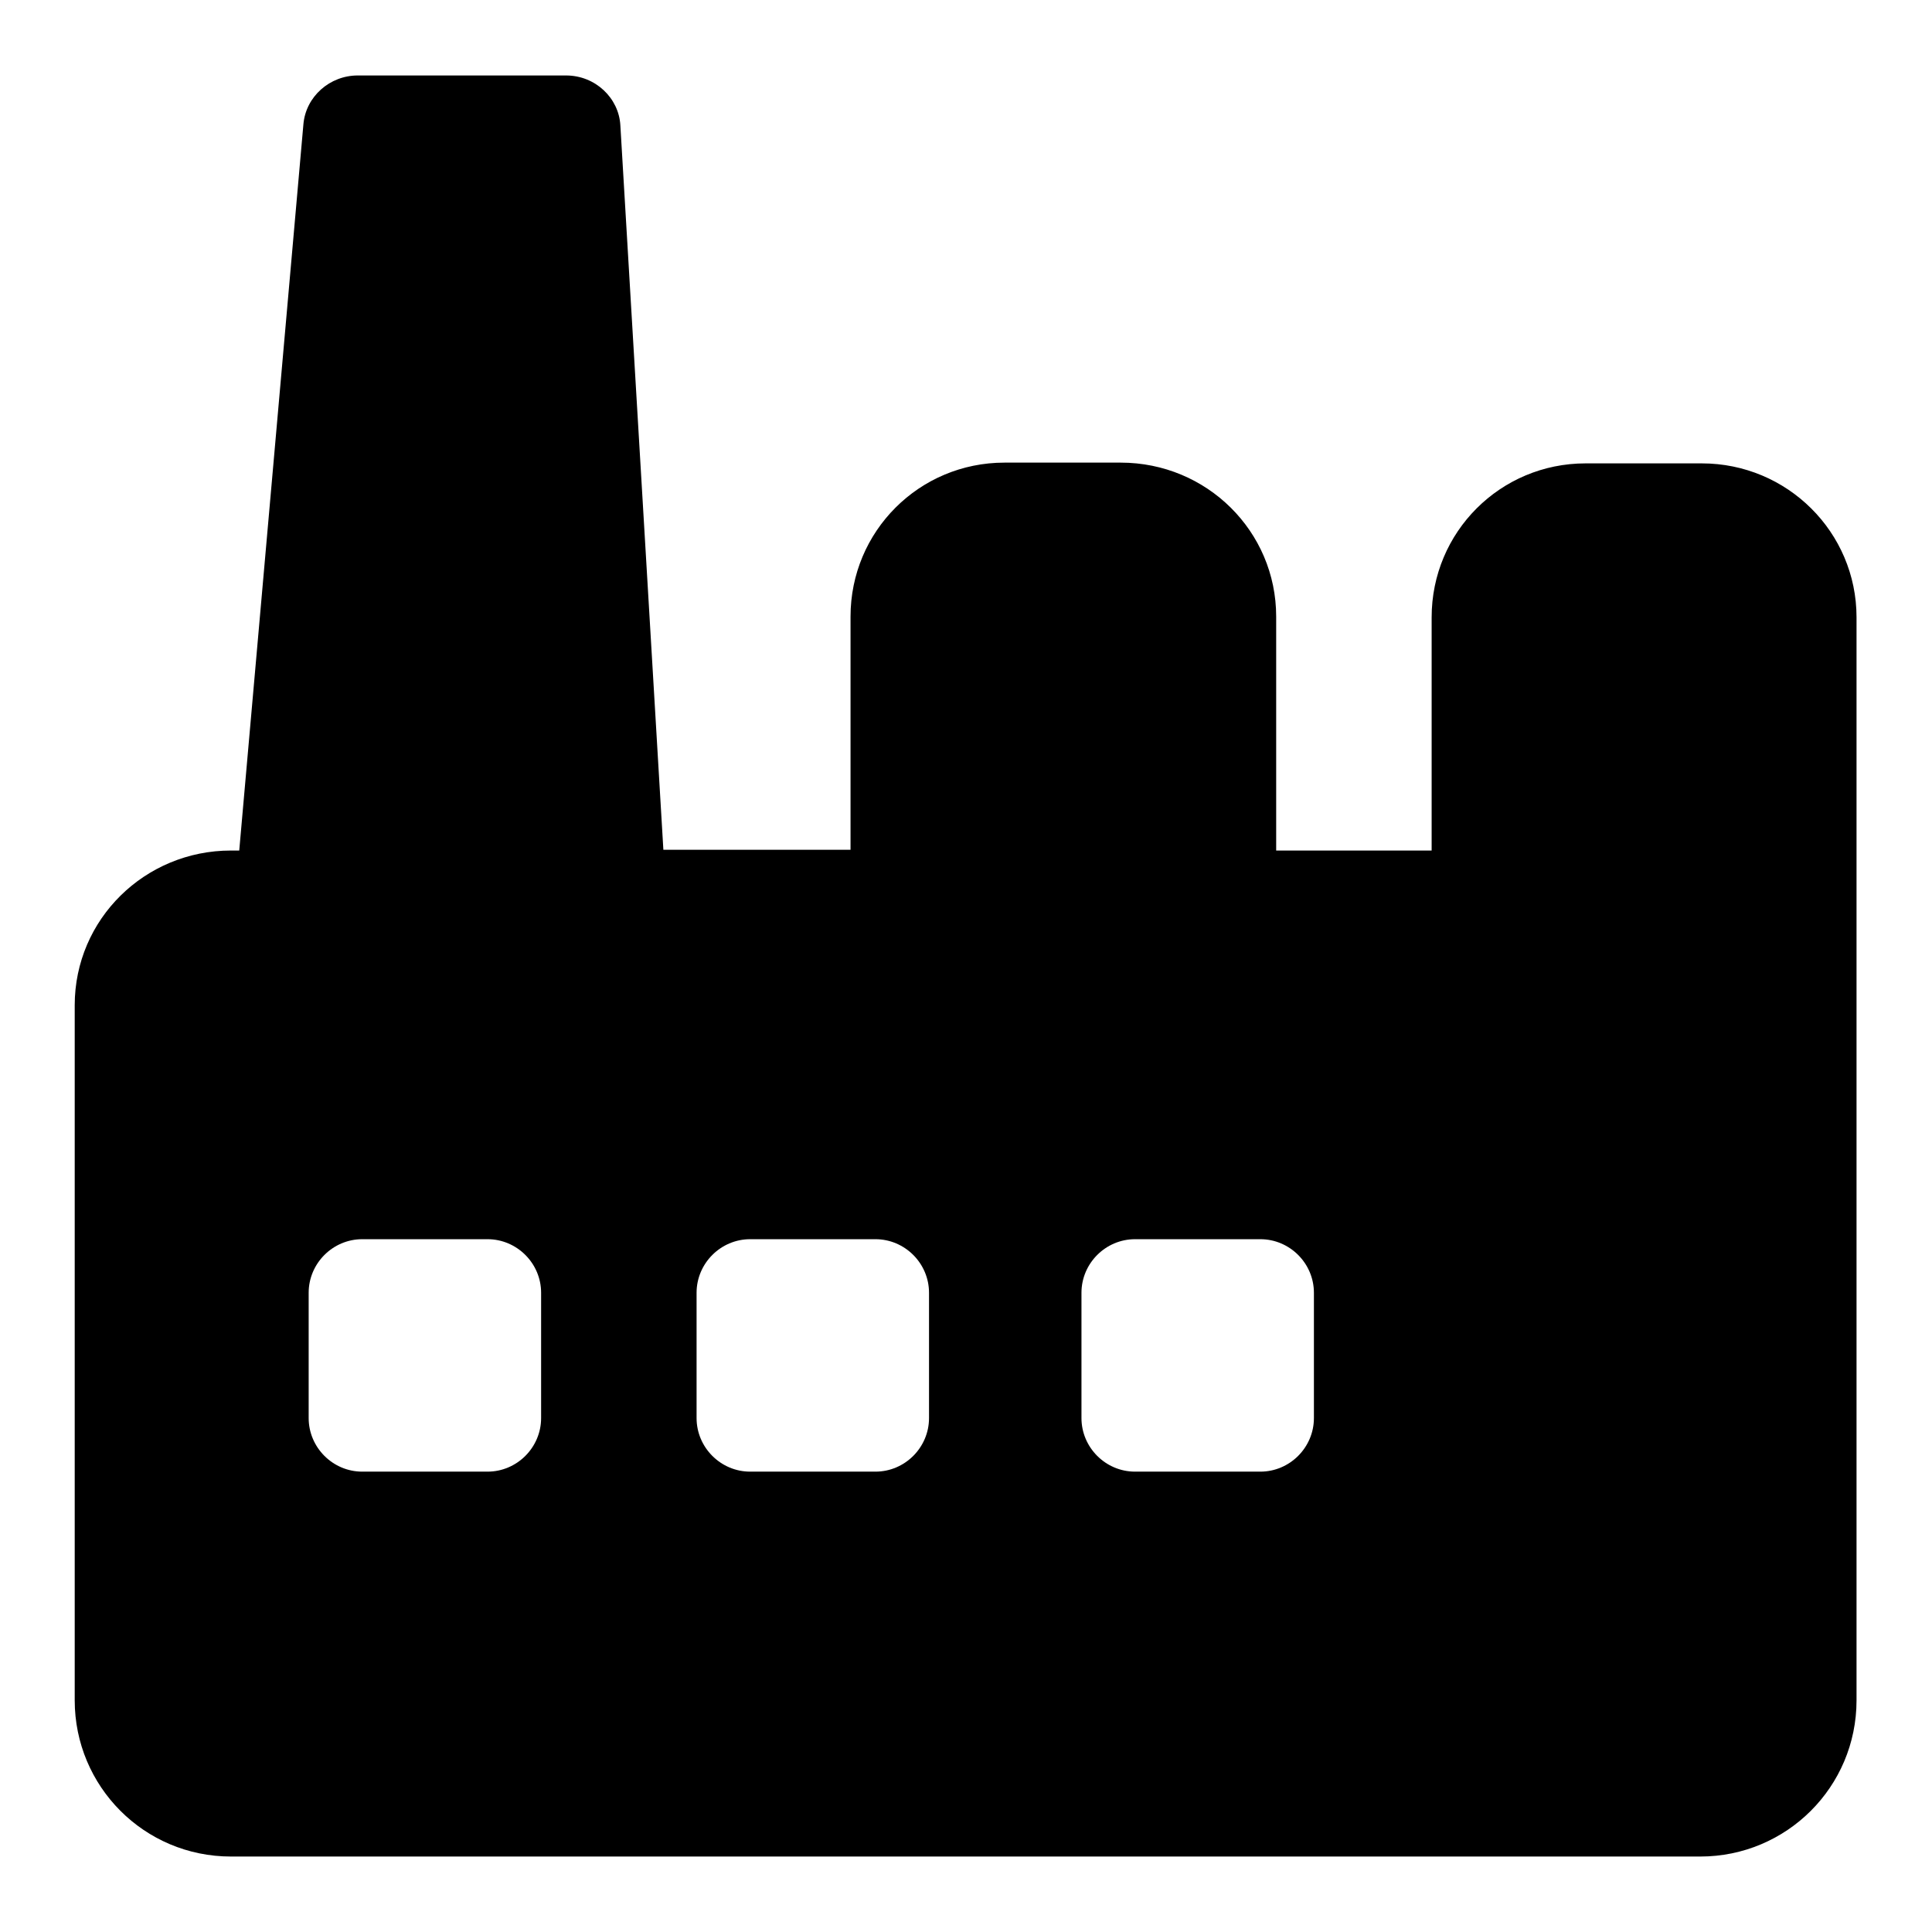 <?xml version="1.0" encoding="utf-8"?>
<!-- Svg Vector Icons : http://www.onlinewebfonts.com/icon -->
<!DOCTYPE svg PUBLIC "-//W3C//DTD SVG 1.1//EN" "http://www.w3.org/Graphics/SVG/1.1/DTD/svg11.dtd">
<svg version="1.1" xmlns="http://www.w3.org/2000/svg" xmlns:xlink="http://www.w3.org/1999/xlink" x="0px" y="0px" viewBox="0 0 256 256" enable-background="new 0 0 256 256" xml:space="preserve">
<g><g><g><path fill="#000000" d="M225.5,61.4h-15.4c-11.3,0-20.4,9.1-20.4,20.4v30.9h-20.6v-31c0-11.3-9.2-20.4-20.6-20.4h-15.4c-11.3,0-20.4,9.1-20.4,20.4v30.9H87.9l-5.7-96C82,13,78.9,10,75,10H47.4c-3.7,0-6.9,2.8-7.2,6.5l-8.5,96.2h-1.1c-11.4,0-20.7,9.1-20.7,20.5v92.1c0,11.4,9.2,20.7,20.7,20.7h194.7c11.4,0,20.7-9.2,20.7-20.7V81.8C246,70.5,236.8,61.4,225.5,61.4z M71.7,187.9c0,3.9-3.2,7.1-7.1,7.1H48c-3.9,0-7.1-3.2-7.1-7.1v-16.6c0-3.9,3.2-7.1,7.1-7.1h16.6c3.9,0,7.1,3.2,7.1,7.1V187.9z M123.1,187.9c0,3.9-3.2,7.1-7.1,7.1H99.4c-3.9,0-7.1-3.2-7.1-7.1v-16.6c0-3.9,3.2-7.1,7.1-7.1H116c3.9,0,7.1,3.2,7.1,7.1L123.1,187.9L123.1,187.9z M174.1,187.9c0,3.9-3.2,7.1-7.1,7.1h-16.6c-3.9,0-7.1-3.2-7.1-7.1v-16.6c0-3.9,3.2-7.1,7.1-7.1H167c3.9,0,7.1,3.2,7.1,7.1V187.9z"/></g><g></g><g></g><g></g><g></g><g></g><g></g><g></g><g></g><g></g><g></g><g></g><g></g><g></g><g></g><g></g></g></g>
</svg>